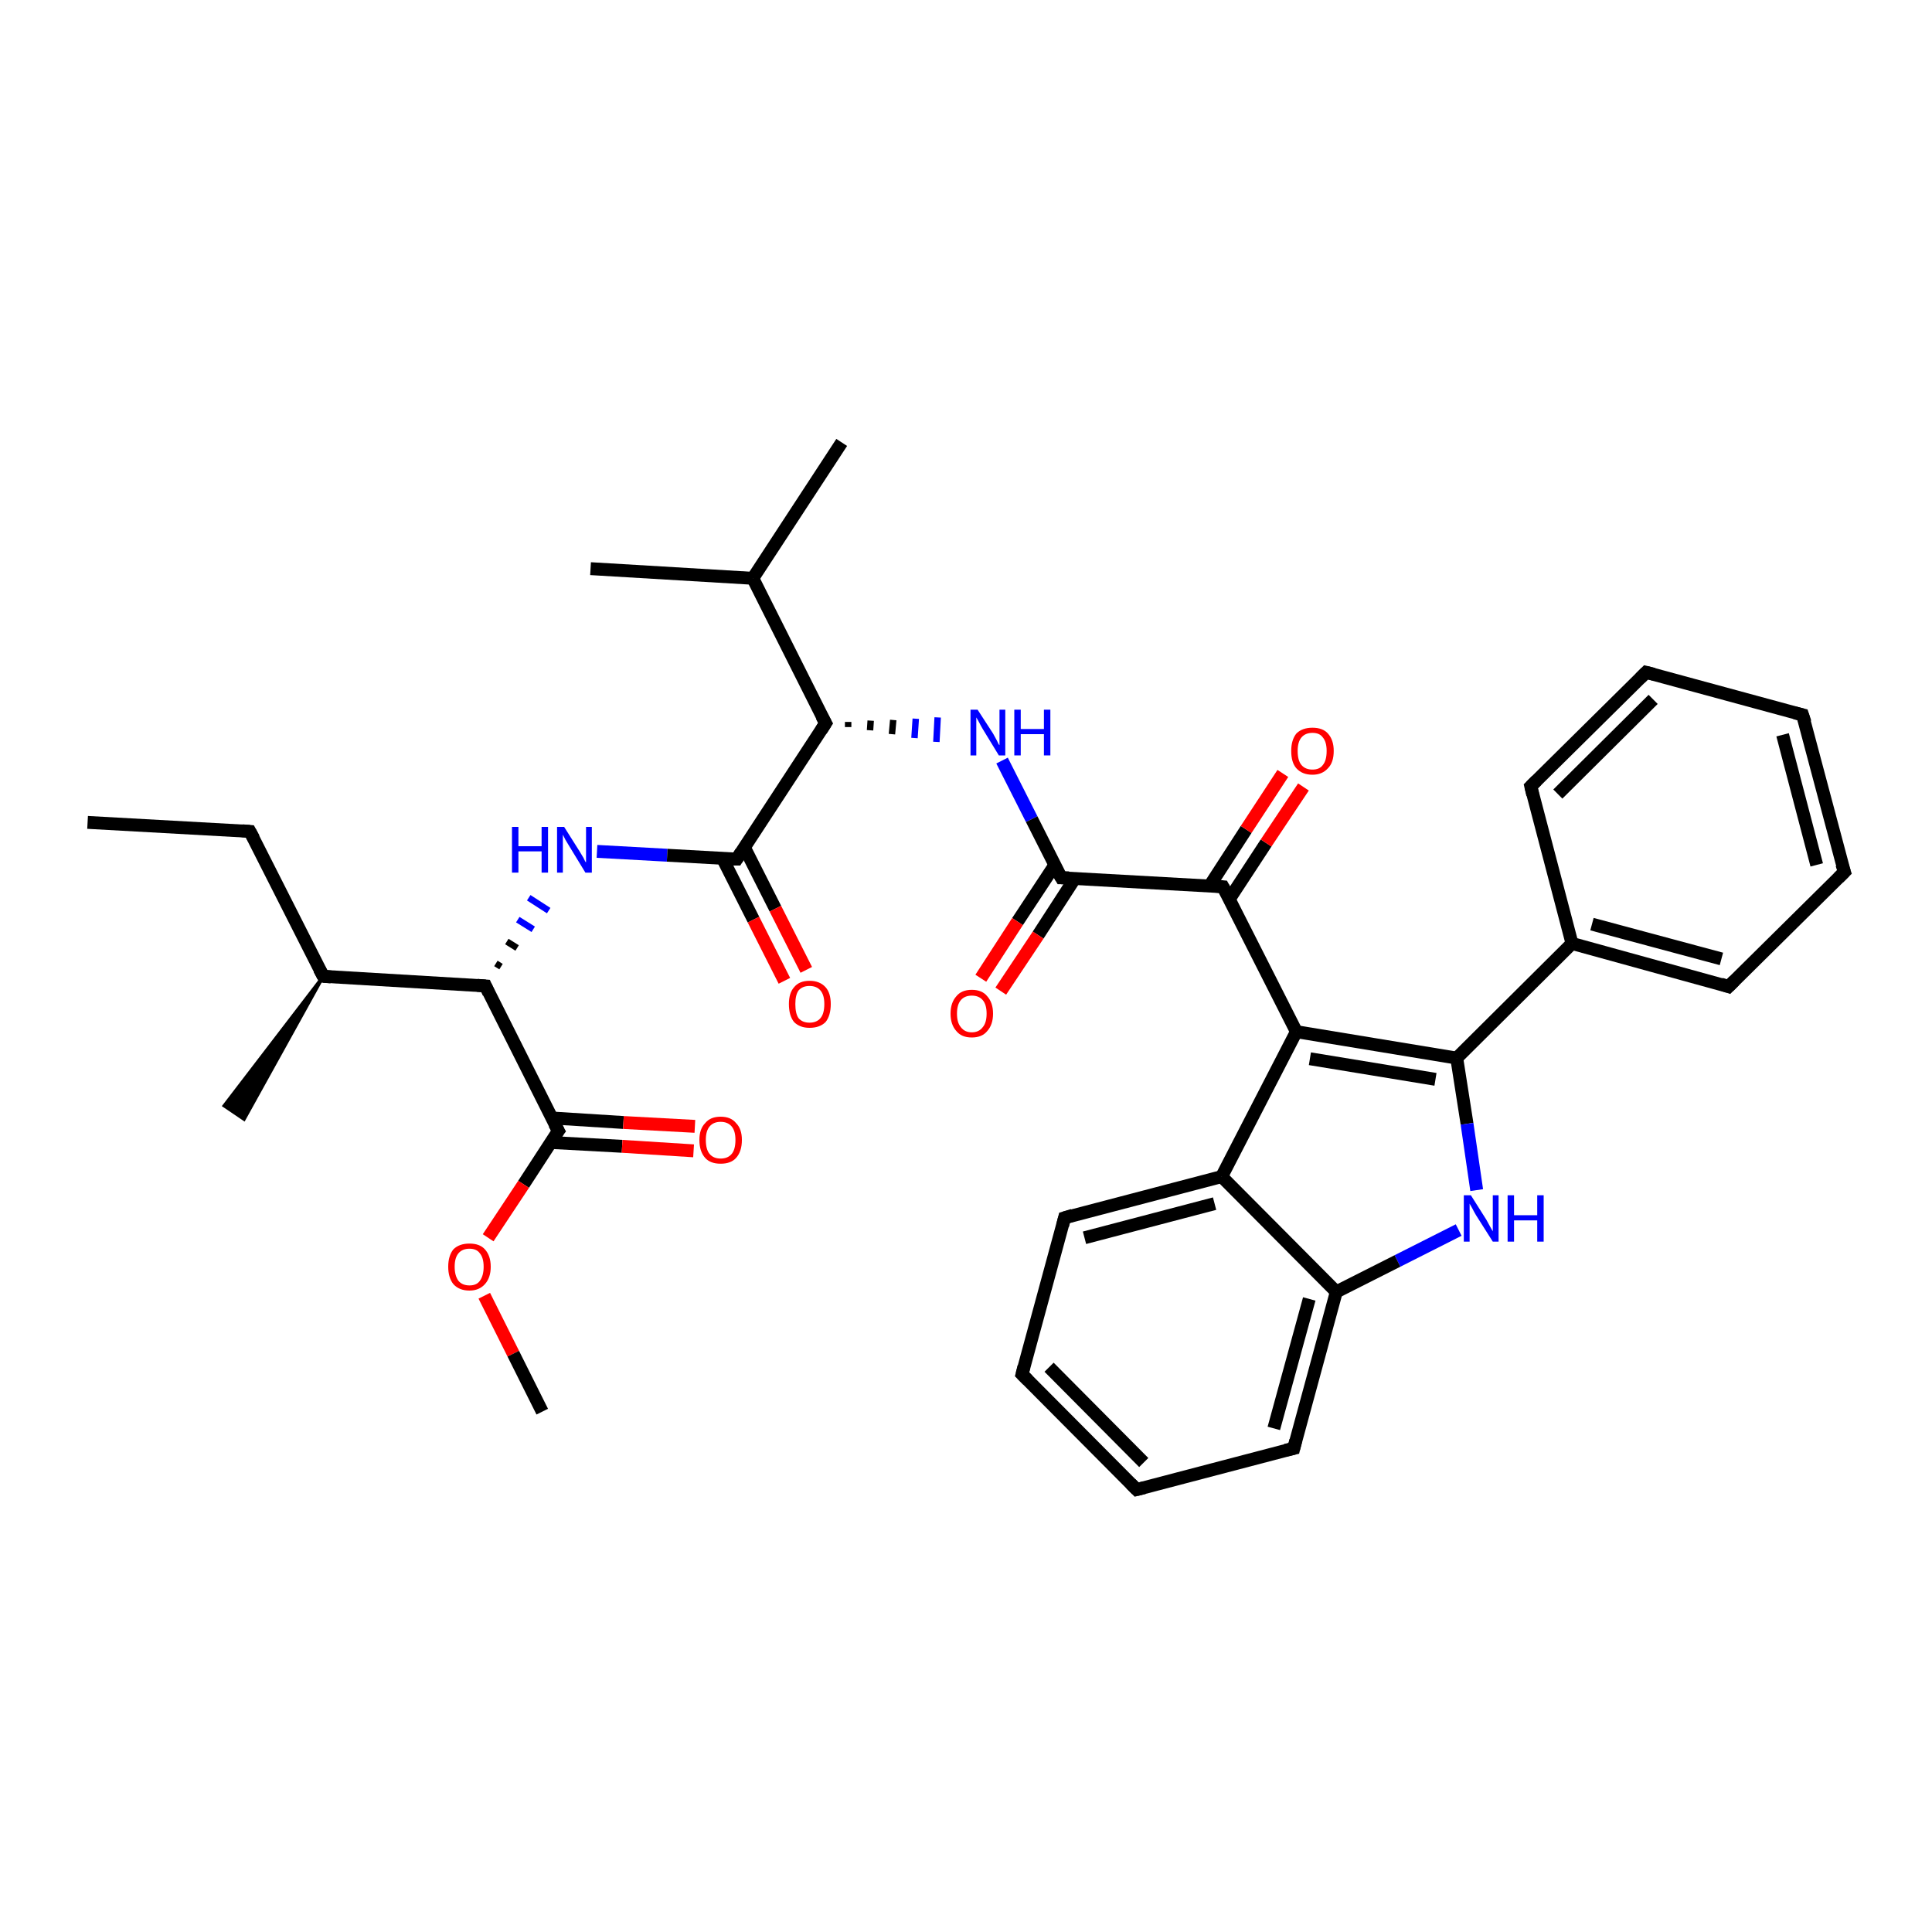 <?xml version='1.0' encoding='iso-8859-1'?>
<svg version='1.1' baseProfile='full'
              xmlns='http://www.w3.org/2000/svg'
                      xmlns:rdkit='http://www.rdkit.org/xml'
                      xmlns:xlink='http://www.w3.org/1999/xlink'
                  xml:space='preserve'
width='300px' height='300px' viewBox='0 0 300 300'>
<!-- END OF HEADER -->
<rect style='opacity:1.0;fill:#FFFFFF;stroke:none' width='300.0' height='300.0' x='0.0' y='0.0'> </rect>
<path class='bond-0 atom-0 atom-1' d='M 13.6,127.7 L 38.8,129.1' style='fill:none;fill-rule:evenodd;stroke:#000000;stroke-width:2.0px;stroke-linecap:butt;stroke-linejoin:miter;stroke-opacity:1' />
<path class='bond-1 atom-1 atom-2' d='M 38.8,129.1 L 50.2,151.6' style='fill:none;fill-rule:evenodd;stroke:#000000;stroke-width:2.0px;stroke-linecap:butt;stroke-linejoin:miter;stroke-opacity:1' />
<path class='bond-2 atom-2 atom-3' d='M 50.2,151.6 L 37.9,173.8 L 34.8,171.7 Z' style='fill:#000000;fill-rule:evenodd;fill-opacity:1;stroke:#000000;stroke-width:0.5px;stroke-linecap:butt;stroke-linejoin:miter;stroke-opacity:1;' />
<path class='bond-3 atom-2 atom-4' d='M 50.2,151.6 L 75.4,153.1' style='fill:none;fill-rule:evenodd;stroke:#000000;stroke-width:2.0px;stroke-linecap:butt;stroke-linejoin:miter;stroke-opacity:1' />
<path class='bond-4 atom-4 atom-5' d='M 77.8,150.1 L 77.0,149.6' style='fill:none;fill-rule:evenodd;stroke:#000000;stroke-width:1.0px;stroke-linecap:butt;stroke-linejoin:miter;stroke-opacity:1' />
<path class='bond-4 atom-4 atom-5' d='M 80.3,147.2 L 78.7,146.2' style='fill:none;fill-rule:evenodd;stroke:#000000;stroke-width:1.0px;stroke-linecap:butt;stroke-linejoin:miter;stroke-opacity:1' />
<path class='bond-4 atom-4 atom-5' d='M 82.8,144.3 L 80.4,142.8' style='fill:none;fill-rule:evenodd;stroke:#0000FF;stroke-width:1.0px;stroke-linecap:butt;stroke-linejoin:miter;stroke-opacity:1' />
<path class='bond-4 atom-4 atom-5' d='M 85.2,141.4 L 82.1,139.4' style='fill:none;fill-rule:evenodd;stroke:#0000FF;stroke-width:1.0px;stroke-linecap:butt;stroke-linejoin:miter;stroke-opacity:1' />
<path class='bond-5 atom-5 atom-6' d='M 92.7,132.2 L 103.6,132.8' style='fill:none;fill-rule:evenodd;stroke:#0000FF;stroke-width:2.0px;stroke-linecap:butt;stroke-linejoin:miter;stroke-opacity:1' />
<path class='bond-5 atom-5 atom-6' d='M 103.6,132.8 L 114.4,133.4' style='fill:none;fill-rule:evenodd;stroke:#000000;stroke-width:2.0px;stroke-linecap:butt;stroke-linejoin:miter;stroke-opacity:1' />
<path class='bond-6 atom-6 atom-7' d='M 112.2,133.3 L 117.0,142.8' style='fill:none;fill-rule:evenodd;stroke:#000000;stroke-width:2.0px;stroke-linecap:butt;stroke-linejoin:miter;stroke-opacity:1' />
<path class='bond-6 atom-6 atom-7' d='M 117.0,142.8 L 121.8,152.3' style='fill:none;fill-rule:evenodd;stroke:#FF0000;stroke-width:2.0px;stroke-linecap:butt;stroke-linejoin:miter;stroke-opacity:1' />
<path class='bond-6 atom-6 atom-7' d='M 115.6,131.6 L 120.4,141.1' style='fill:none;fill-rule:evenodd;stroke:#000000;stroke-width:2.0px;stroke-linecap:butt;stroke-linejoin:miter;stroke-opacity:1' />
<path class='bond-6 atom-6 atom-7' d='M 120.4,141.1 L 125.2,150.6' style='fill:none;fill-rule:evenodd;stroke:#FF0000;stroke-width:2.0px;stroke-linecap:butt;stroke-linejoin:miter;stroke-opacity:1' />
<path class='bond-7 atom-6 atom-8' d='M 114.4,133.4 L 128.2,112.3' style='fill:none;fill-rule:evenodd;stroke:#000000;stroke-width:2.0px;stroke-linecap:butt;stroke-linejoin:miter;stroke-opacity:1' />
<path class='bond-8 atom-8 atom-9' d='M 131.7,112.9 L 131.7,112.1' style='fill:none;fill-rule:evenodd;stroke:#000000;stroke-width:1.0px;stroke-linecap:butt;stroke-linejoin:miter;stroke-opacity:1' />
<path class='bond-8 atom-8 atom-9' d='M 135.1,113.4 L 135.2,111.9' style='fill:none;fill-rule:evenodd;stroke:#000000;stroke-width:1.0px;stroke-linecap:butt;stroke-linejoin:miter;stroke-opacity:1' />
<path class='bond-8 atom-8 atom-9' d='M 138.5,114.0 L 138.7,111.8' style='fill:none;fill-rule:evenodd;stroke:#000000;stroke-width:1.0px;stroke-linecap:butt;stroke-linejoin:miter;stroke-opacity:1' />
<path class='bond-8 atom-8 atom-9' d='M 142.0,114.6 L 142.2,111.6' style='fill:none;fill-rule:evenodd;stroke:#0000FF;stroke-width:1.0px;stroke-linecap:butt;stroke-linejoin:miter;stroke-opacity:1' />
<path class='bond-8 atom-8 atom-9' d='M 145.4,115.2 L 145.6,111.4' style='fill:none;fill-rule:evenodd;stroke:#0000FF;stroke-width:1.0px;stroke-linecap:butt;stroke-linejoin:miter;stroke-opacity:1' />
<path class='bond-9 atom-9 atom-10' d='M 155.6,118.1 L 160.2,127.2' style='fill:none;fill-rule:evenodd;stroke:#0000FF;stroke-width:2.0px;stroke-linecap:butt;stroke-linejoin:miter;stroke-opacity:1' />
<path class='bond-9 atom-9 atom-10' d='M 160.2,127.2 L 164.8,136.3' style='fill:none;fill-rule:evenodd;stroke:#000000;stroke-width:2.0px;stroke-linecap:butt;stroke-linejoin:miter;stroke-opacity:1' />
<path class='bond-10 atom-10 atom-11' d='M 163.8,134.3 L 158.0,143.1' style='fill:none;fill-rule:evenodd;stroke:#000000;stroke-width:2.0px;stroke-linecap:butt;stroke-linejoin:miter;stroke-opacity:1' />
<path class='bond-10 atom-10 atom-11' d='M 158.0,143.1 L 152.3,151.9' style='fill:none;fill-rule:evenodd;stroke:#FF0000;stroke-width:2.0px;stroke-linecap:butt;stroke-linejoin:miter;stroke-opacity:1' />
<path class='bond-10 atom-10 atom-11' d='M 166.9,136.4 L 161.2,145.2' style='fill:none;fill-rule:evenodd;stroke:#000000;stroke-width:2.0px;stroke-linecap:butt;stroke-linejoin:miter;stroke-opacity:1' />
<path class='bond-10 atom-10 atom-11' d='M 161.2,145.2 L 155.4,153.9' style='fill:none;fill-rule:evenodd;stroke:#FF0000;stroke-width:2.0px;stroke-linecap:butt;stroke-linejoin:miter;stroke-opacity:1' />
<path class='bond-11 atom-10 atom-12' d='M 164.8,136.3 L 189.9,137.7' style='fill:none;fill-rule:evenodd;stroke:#000000;stroke-width:2.0px;stroke-linecap:butt;stroke-linejoin:miter;stroke-opacity:1' />
<path class='bond-12 atom-12 atom-13' d='M 190.9,139.6 L 196.6,130.9' style='fill:none;fill-rule:evenodd;stroke:#000000;stroke-width:2.0px;stroke-linecap:butt;stroke-linejoin:miter;stroke-opacity:1' />
<path class='bond-12 atom-12 atom-13' d='M 196.6,130.9 L 202.4,122.2' style='fill:none;fill-rule:evenodd;stroke:#FF0000;stroke-width:2.0px;stroke-linecap:butt;stroke-linejoin:miter;stroke-opacity:1' />
<path class='bond-12 atom-12 atom-13' d='M 187.8,137.6 L 193.5,128.8' style='fill:none;fill-rule:evenodd;stroke:#000000;stroke-width:2.0px;stroke-linecap:butt;stroke-linejoin:miter;stroke-opacity:1' />
<path class='bond-12 atom-12 atom-13' d='M 193.5,128.8 L 199.2,120.1' style='fill:none;fill-rule:evenodd;stroke:#FF0000;stroke-width:2.0px;stroke-linecap:butt;stroke-linejoin:miter;stroke-opacity:1' />
<path class='bond-13 atom-12 atom-14' d='M 189.9,137.7 L 201.3,160.2' style='fill:none;fill-rule:evenodd;stroke:#000000;stroke-width:2.0px;stroke-linecap:butt;stroke-linejoin:miter;stroke-opacity:1' />
<path class='bond-14 atom-14 atom-15' d='M 201.3,160.2 L 226.2,164.3' style='fill:none;fill-rule:evenodd;stroke:#000000;stroke-width:2.0px;stroke-linecap:butt;stroke-linejoin:miter;stroke-opacity:1' />
<path class='bond-14 atom-14 atom-15' d='M 203.4,164.4 L 222.9,167.6' style='fill:none;fill-rule:evenodd;stroke:#000000;stroke-width:2.0px;stroke-linecap:butt;stroke-linejoin:miter;stroke-opacity:1' />
<path class='bond-15 atom-15 atom-16' d='M 226.2,164.3 L 227.8,174.5' style='fill:none;fill-rule:evenodd;stroke:#000000;stroke-width:2.0px;stroke-linecap:butt;stroke-linejoin:miter;stroke-opacity:1' />
<path class='bond-15 atom-15 atom-16' d='M 227.8,174.5 L 229.3,184.8' style='fill:none;fill-rule:evenodd;stroke:#0000FF;stroke-width:2.0px;stroke-linecap:butt;stroke-linejoin:miter;stroke-opacity:1' />
<path class='bond-16 atom-16 atom-17' d='M 226.5,191.0 L 217.0,195.8' style='fill:none;fill-rule:evenodd;stroke:#0000FF;stroke-width:2.0px;stroke-linecap:butt;stroke-linejoin:miter;stroke-opacity:1' />
<path class='bond-16 atom-16 atom-17' d='M 217.0,195.8 L 207.5,200.6' style='fill:none;fill-rule:evenodd;stroke:#000000;stroke-width:2.0px;stroke-linecap:butt;stroke-linejoin:miter;stroke-opacity:1' />
<path class='bond-17 atom-17 atom-18' d='M 207.5,200.6 L 200.9,224.9' style='fill:none;fill-rule:evenodd;stroke:#000000;stroke-width:2.0px;stroke-linecap:butt;stroke-linejoin:miter;stroke-opacity:1' />
<path class='bond-17 atom-17 atom-18' d='M 203.3,201.7 L 197.8,221.8' style='fill:none;fill-rule:evenodd;stroke:#000000;stroke-width:2.0px;stroke-linecap:butt;stroke-linejoin:miter;stroke-opacity:1' />
<path class='bond-18 atom-18 atom-19' d='M 200.9,224.9 L 176.5,231.3' style='fill:none;fill-rule:evenodd;stroke:#000000;stroke-width:2.0px;stroke-linecap:butt;stroke-linejoin:miter;stroke-opacity:1' />
<path class='bond-19 atom-19 atom-20' d='M 176.5,231.3 L 158.7,213.4' style='fill:none;fill-rule:evenodd;stroke:#000000;stroke-width:2.0px;stroke-linecap:butt;stroke-linejoin:miter;stroke-opacity:1' />
<path class='bond-19 atom-19 atom-20' d='M 177.6,227.1 L 162.9,212.3' style='fill:none;fill-rule:evenodd;stroke:#000000;stroke-width:2.0px;stroke-linecap:butt;stroke-linejoin:miter;stroke-opacity:1' />
<path class='bond-20 atom-20 atom-21' d='M 158.7,213.4 L 165.3,189.1' style='fill:none;fill-rule:evenodd;stroke:#000000;stroke-width:2.0px;stroke-linecap:butt;stroke-linejoin:miter;stroke-opacity:1' />
<path class='bond-21 atom-21 atom-22' d='M 165.3,189.1 L 189.7,182.7' style='fill:none;fill-rule:evenodd;stroke:#000000;stroke-width:2.0px;stroke-linecap:butt;stroke-linejoin:miter;stroke-opacity:1' />
<path class='bond-21 atom-21 atom-22' d='M 168.4,192.2 L 188.6,186.9' style='fill:none;fill-rule:evenodd;stroke:#000000;stroke-width:2.0px;stroke-linecap:butt;stroke-linejoin:miter;stroke-opacity:1' />
<path class='bond-22 atom-15 atom-23' d='M 226.2,164.3 L 244.1,146.5' style='fill:none;fill-rule:evenodd;stroke:#000000;stroke-width:2.0px;stroke-linecap:butt;stroke-linejoin:miter;stroke-opacity:1' />
<path class='bond-23 atom-23 atom-24' d='M 244.1,146.5 L 268.4,153.2' style='fill:none;fill-rule:evenodd;stroke:#000000;stroke-width:2.0px;stroke-linecap:butt;stroke-linejoin:miter;stroke-opacity:1' />
<path class='bond-23 atom-23 atom-24' d='M 247.2,143.5 L 267.3,148.9' style='fill:none;fill-rule:evenodd;stroke:#000000;stroke-width:2.0px;stroke-linecap:butt;stroke-linejoin:miter;stroke-opacity:1' />
<path class='bond-24 atom-24 atom-25' d='M 268.4,153.2 L 286.4,135.4' style='fill:none;fill-rule:evenodd;stroke:#000000;stroke-width:2.0px;stroke-linecap:butt;stroke-linejoin:miter;stroke-opacity:1' />
<path class='bond-25 atom-25 atom-26' d='M 286.4,135.4 L 279.9,111.0' style='fill:none;fill-rule:evenodd;stroke:#000000;stroke-width:2.0px;stroke-linecap:butt;stroke-linejoin:miter;stroke-opacity:1' />
<path class='bond-25 atom-25 atom-26' d='M 282.1,134.3 L 276.8,114.1' style='fill:none;fill-rule:evenodd;stroke:#000000;stroke-width:2.0px;stroke-linecap:butt;stroke-linejoin:miter;stroke-opacity:1' />
<path class='bond-26 atom-26 atom-27' d='M 279.9,111.0 L 255.6,104.4' style='fill:none;fill-rule:evenodd;stroke:#000000;stroke-width:2.0px;stroke-linecap:butt;stroke-linejoin:miter;stroke-opacity:1' />
<path class='bond-27 atom-27 atom-28' d='M 255.6,104.4 L 237.7,122.1' style='fill:none;fill-rule:evenodd;stroke:#000000;stroke-width:2.0px;stroke-linecap:butt;stroke-linejoin:miter;stroke-opacity:1' />
<path class='bond-27 atom-27 atom-28' d='M 256.7,108.6 L 241.9,123.3' style='fill:none;fill-rule:evenodd;stroke:#000000;stroke-width:2.0px;stroke-linecap:butt;stroke-linejoin:miter;stroke-opacity:1' />
<path class='bond-28 atom-8 atom-29' d='M 128.2,112.3 L 116.9,89.8' style='fill:none;fill-rule:evenodd;stroke:#000000;stroke-width:2.0px;stroke-linecap:butt;stroke-linejoin:miter;stroke-opacity:1' />
<path class='bond-29 atom-29 atom-30' d='M 116.9,89.8 L 91.7,88.3' style='fill:none;fill-rule:evenodd;stroke:#000000;stroke-width:2.0px;stroke-linecap:butt;stroke-linejoin:miter;stroke-opacity:1' />
<path class='bond-30 atom-29 atom-31' d='M 116.9,89.8 L 130.7,68.7' style='fill:none;fill-rule:evenodd;stroke:#000000;stroke-width:2.0px;stroke-linecap:butt;stroke-linejoin:miter;stroke-opacity:1' />
<path class='bond-31 atom-4 atom-32' d='M 75.4,153.1 L 86.7,175.6' style='fill:none;fill-rule:evenodd;stroke:#000000;stroke-width:2.0px;stroke-linecap:butt;stroke-linejoin:miter;stroke-opacity:1' />
<path class='bond-32 atom-32 atom-33' d='M 85.5,177.4 L 96.6,178.0' style='fill:none;fill-rule:evenodd;stroke:#000000;stroke-width:2.0px;stroke-linecap:butt;stroke-linejoin:miter;stroke-opacity:1' />
<path class='bond-32 atom-32 atom-33' d='M 96.6,178.0 L 107.7,178.7' style='fill:none;fill-rule:evenodd;stroke:#FF0000;stroke-width:2.0px;stroke-linecap:butt;stroke-linejoin:miter;stroke-opacity:1' />
<path class='bond-32 atom-32 atom-33' d='M 85.7,173.6 L 96.8,174.3' style='fill:none;fill-rule:evenodd;stroke:#000000;stroke-width:2.0px;stroke-linecap:butt;stroke-linejoin:miter;stroke-opacity:1' />
<path class='bond-32 atom-32 atom-33' d='M 96.8,174.3 L 107.9,174.9' style='fill:none;fill-rule:evenodd;stroke:#FF0000;stroke-width:2.0px;stroke-linecap:butt;stroke-linejoin:miter;stroke-opacity:1' />
<path class='bond-33 atom-32 atom-34' d='M 86.7,175.6 L 81.3,183.9' style='fill:none;fill-rule:evenodd;stroke:#000000;stroke-width:2.0px;stroke-linecap:butt;stroke-linejoin:miter;stroke-opacity:1' />
<path class='bond-33 atom-32 atom-34' d='M 81.3,183.9 L 75.8,192.2' style='fill:none;fill-rule:evenodd;stroke:#FF0000;stroke-width:2.0px;stroke-linecap:butt;stroke-linejoin:miter;stroke-opacity:1' />
<path class='bond-34 atom-34 atom-35' d='M 75.2,201.2 L 79.7,210.2' style='fill:none;fill-rule:evenodd;stroke:#FF0000;stroke-width:2.0px;stroke-linecap:butt;stroke-linejoin:miter;stroke-opacity:1' />
<path class='bond-34 atom-34 atom-35' d='M 79.7,210.2 L 84.2,219.2' style='fill:none;fill-rule:evenodd;stroke:#000000;stroke-width:2.0px;stroke-linecap:butt;stroke-linejoin:miter;stroke-opacity:1' />
<path class='bond-35 atom-22 atom-14' d='M 189.7,182.7 L 201.3,160.2' style='fill:none;fill-rule:evenodd;stroke:#000000;stroke-width:2.0px;stroke-linecap:butt;stroke-linejoin:miter;stroke-opacity:1' />
<path class='bond-36 atom-28 atom-23' d='M 237.7,122.1 L 244.1,146.5' style='fill:none;fill-rule:evenodd;stroke:#000000;stroke-width:2.0px;stroke-linecap:butt;stroke-linejoin:miter;stroke-opacity:1' />
<path class='bond-37 atom-22 atom-17' d='M 189.7,182.7 L 207.5,200.6' style='fill:none;fill-rule:evenodd;stroke:#000000;stroke-width:2.0px;stroke-linecap:butt;stroke-linejoin:miter;stroke-opacity:1' />
<path d='M 37.6,129.0 L 38.8,129.1 L 39.4,130.2' style='fill:none;stroke:#000000;stroke-width:2.0px;stroke-linecap:butt;stroke-linejoin:miter;stroke-opacity:1;' />
<path d='M 49.6,150.5 L 50.2,151.6 L 51.4,151.7' style='fill:none;stroke:#000000;stroke-width:2.0px;stroke-linecap:butt;stroke-linejoin:miter;stroke-opacity:1;' />
<path d='M 74.1,153.0 L 75.4,153.1 L 75.9,154.2' style='fill:none;stroke:#000000;stroke-width:2.0px;stroke-linecap:butt;stroke-linejoin:miter;stroke-opacity:1;' />
<path d='M 113.8,133.4 L 114.4,133.4 L 115.1,132.3' style='fill:none;stroke:#000000;stroke-width:2.0px;stroke-linecap:butt;stroke-linejoin:miter;stroke-opacity:1;' />
<path d='M 127.5,113.4 L 128.2,112.3 L 127.6,111.2' style='fill:none;stroke:#000000;stroke-width:2.0px;stroke-linecap:butt;stroke-linejoin:miter;stroke-opacity:1;' />
<path d='M 164.5,135.8 L 164.8,136.3 L 166.0,136.3' style='fill:none;stroke:#000000;stroke-width:2.0px;stroke-linecap:butt;stroke-linejoin:miter;stroke-opacity:1;' />
<path d='M 188.7,137.6 L 189.9,137.7 L 190.5,138.8' style='fill:none;stroke:#000000;stroke-width:2.0px;stroke-linecap:butt;stroke-linejoin:miter;stroke-opacity:1;' />
<path d='M 201.2,223.7 L 200.9,224.9 L 199.6,225.2' style='fill:none;stroke:#000000;stroke-width:2.0px;stroke-linecap:butt;stroke-linejoin:miter;stroke-opacity:1;' />
<path d='M 177.7,231.0 L 176.5,231.3 L 175.6,230.4' style='fill:none;stroke:#000000;stroke-width:2.0px;stroke-linecap:butt;stroke-linejoin:miter;stroke-opacity:1;' />
<path d='M 159.6,214.3 L 158.7,213.4 L 159.0,212.2' style='fill:none;stroke:#000000;stroke-width:2.0px;stroke-linecap:butt;stroke-linejoin:miter;stroke-opacity:1;' />
<path d='M 165.0,190.3 L 165.3,189.1 L 166.6,188.7' style='fill:none;stroke:#000000;stroke-width:2.0px;stroke-linecap:butt;stroke-linejoin:miter;stroke-opacity:1;' />
<path d='M 267.2,152.8 L 268.4,153.2 L 269.3,152.3' style='fill:none;stroke:#000000;stroke-width:2.0px;stroke-linecap:butt;stroke-linejoin:miter;stroke-opacity:1;' />
<path d='M 285.5,136.3 L 286.4,135.4 L 286.0,134.2' style='fill:none;stroke:#000000;stroke-width:2.0px;stroke-linecap:butt;stroke-linejoin:miter;stroke-opacity:1;' />
<path d='M 280.3,112.2 L 279.9,111.0 L 278.7,110.7' style='fill:none;stroke:#000000;stroke-width:2.0px;stroke-linecap:butt;stroke-linejoin:miter;stroke-opacity:1;' />
<path d='M 256.8,104.7 L 255.6,104.4 L 254.7,105.3' style='fill:none;stroke:#000000;stroke-width:2.0px;stroke-linecap:butt;stroke-linejoin:miter;stroke-opacity:1;' />
<path d='M 238.6,121.2 L 237.7,122.1 L 238.0,123.4' style='fill:none;stroke:#000000;stroke-width:2.0px;stroke-linecap:butt;stroke-linejoin:miter;stroke-opacity:1;' />
<path d='M 86.1,174.5 L 86.7,175.6 L 86.4,176.0' style='fill:none;stroke:#000000;stroke-width:2.0px;stroke-linecap:butt;stroke-linejoin:miter;stroke-opacity:1;' />
<path class='atom-5' d='M 79.5 128.4
L 80.5 128.4
L 80.5 131.4
L 84.1 131.4
L 84.1 128.4
L 85.1 128.4
L 85.1 135.5
L 84.1 135.5
L 84.1 132.2
L 80.5 132.2
L 80.5 135.5
L 79.5 135.5
L 79.5 128.4
' fill='#0000FF'/>
<path class='atom-5' d='M 87.6 128.4
L 90.0 132.2
Q 90.2 132.5, 90.6 133.2
Q 90.9 133.9, 91.0 133.9
L 91.0 128.4
L 91.9 128.4
L 91.9 135.5
L 90.9 135.5
L 88.4 131.4
Q 88.1 130.9, 87.8 130.4
Q 87.5 129.8, 87.4 129.6
L 87.4 135.5
L 86.5 135.5
L 86.5 128.4
L 87.6 128.4
' fill='#0000FF'/>
<path class='atom-7' d='M 122.5 155.9
Q 122.5 154.2, 123.3 153.3
Q 124.1 152.3, 125.7 152.3
Q 127.3 152.3, 128.2 153.3
Q 129.0 154.2, 129.0 155.9
Q 129.0 157.7, 128.2 158.7
Q 127.3 159.6, 125.7 159.6
Q 124.2 159.6, 123.3 158.7
Q 122.5 157.7, 122.5 155.9
M 125.7 158.8
Q 126.8 158.8, 127.4 158.1
Q 128.0 157.4, 128.0 155.9
Q 128.0 154.5, 127.4 153.8
Q 126.8 153.1, 125.7 153.1
Q 124.6 153.1, 124.0 153.8
Q 123.5 154.5, 123.5 155.9
Q 123.5 157.4, 124.0 158.1
Q 124.6 158.8, 125.7 158.8
' fill='#FF0000'/>
<path class='atom-9' d='M 151.8 110.2
L 154.2 113.9
Q 154.4 114.3, 154.8 115.0
Q 155.1 115.7, 155.2 115.7
L 155.2 110.2
L 156.1 110.2
L 156.1 117.3
L 155.1 117.3
L 152.6 113.2
Q 152.3 112.7, 152.0 112.1
Q 151.7 111.6, 151.6 111.4
L 151.6 117.3
L 150.7 117.3
L 150.7 110.2
L 151.8 110.2
' fill='#0000FF'/>
<path class='atom-9' d='M 157.5 110.2
L 158.5 110.2
L 158.5 113.2
L 162.1 113.2
L 162.1 110.2
L 163.1 110.2
L 163.1 117.3
L 162.1 117.3
L 162.1 114.0
L 158.5 114.0
L 158.5 117.3
L 157.5 117.3
L 157.5 110.2
' fill='#0000FF'/>
<path class='atom-11' d='M 147.6 157.4
Q 147.6 155.7, 148.5 154.7
Q 149.3 153.7, 150.9 153.7
Q 152.5 153.7, 153.3 154.7
Q 154.2 155.7, 154.2 157.4
Q 154.2 159.1, 153.3 160.1
Q 152.5 161.1, 150.9 161.1
Q 149.3 161.1, 148.5 160.1
Q 147.6 159.1, 147.6 157.4
M 150.9 160.3
Q 152.0 160.3, 152.6 159.5
Q 153.2 158.8, 153.2 157.4
Q 153.2 156.0, 152.6 155.3
Q 152.0 154.6, 150.9 154.6
Q 149.8 154.6, 149.2 155.3
Q 148.6 156.0, 148.6 157.4
Q 148.6 158.8, 149.2 159.5
Q 149.8 160.3, 150.9 160.3
' fill='#FF0000'/>
<path class='atom-13' d='M 200.5 116.6
Q 200.5 114.9, 201.3 113.9
Q 202.2 113.0, 203.8 113.0
Q 205.4 113.0, 206.2 113.9
Q 207.1 114.9, 207.1 116.6
Q 207.1 118.4, 206.2 119.3
Q 205.3 120.3, 203.8 120.3
Q 202.2 120.3, 201.3 119.3
Q 200.5 118.4, 200.5 116.6
M 203.8 119.5
Q 204.9 119.5, 205.4 118.8
Q 206.0 118.1, 206.0 116.6
Q 206.0 115.2, 205.4 114.5
Q 204.9 113.8, 203.8 113.8
Q 202.7 113.8, 202.1 114.5
Q 201.5 115.2, 201.5 116.6
Q 201.5 118.1, 202.1 118.8
Q 202.7 119.5, 203.8 119.5
' fill='#FF0000'/>
<path class='atom-16' d='M 228.4 185.6
L 230.8 189.4
Q 231.0 189.8, 231.4 190.5
Q 231.8 191.2, 231.8 191.2
L 231.8 185.6
L 232.7 185.6
L 232.7 192.8
L 231.8 192.8
L 229.2 188.7
Q 228.9 188.2, 228.6 187.6
Q 228.3 187.1, 228.2 186.9
L 228.2 192.8
L 227.3 192.8
L 227.3 185.6
L 228.4 185.6
' fill='#0000FF'/>
<path class='atom-16' d='M 234.1 185.6
L 235.1 185.6
L 235.1 188.7
L 238.7 188.7
L 238.7 185.6
L 239.7 185.6
L 239.7 192.8
L 238.7 192.8
L 238.7 189.5
L 235.1 189.5
L 235.1 192.8
L 234.1 192.8
L 234.1 185.6
' fill='#0000FF'/>
<path class='atom-33' d='M 108.6 177.0
Q 108.6 175.3, 109.5 174.4
Q 110.3 173.4, 111.9 173.4
Q 113.5 173.4, 114.3 174.4
Q 115.2 175.3, 115.2 177.0
Q 115.2 178.8, 114.3 179.8
Q 113.5 180.7, 111.9 180.7
Q 110.3 180.7, 109.5 179.8
Q 108.6 178.8, 108.6 177.0
M 111.9 179.9
Q 113.0 179.9, 113.6 179.2
Q 114.2 178.5, 114.2 177.0
Q 114.2 175.6, 113.6 174.9
Q 113.0 174.2, 111.9 174.2
Q 110.8 174.2, 110.2 174.9
Q 109.6 175.6, 109.6 177.0
Q 109.6 178.5, 110.2 179.2
Q 110.8 179.9, 111.9 179.9
' fill='#FF0000'/>
<path class='atom-34' d='M 69.6 196.7
Q 69.6 195.0, 70.4 194.0
Q 71.3 193.1, 72.9 193.1
Q 74.5 193.1, 75.3 194.0
Q 76.2 195.0, 76.2 196.7
Q 76.2 198.4, 75.3 199.4
Q 74.4 200.4, 72.9 200.4
Q 71.3 200.4, 70.4 199.4
Q 69.6 198.4, 69.6 196.7
M 72.9 199.6
Q 74.0 199.6, 74.5 198.9
Q 75.1 198.1, 75.1 196.7
Q 75.1 195.3, 74.5 194.6
Q 74.0 193.9, 72.9 193.9
Q 71.8 193.9, 71.2 194.6
Q 70.6 195.3, 70.6 196.7
Q 70.6 198.1, 71.2 198.9
Q 71.8 199.6, 72.9 199.6
' fill='#FF0000'/>
</svg>
